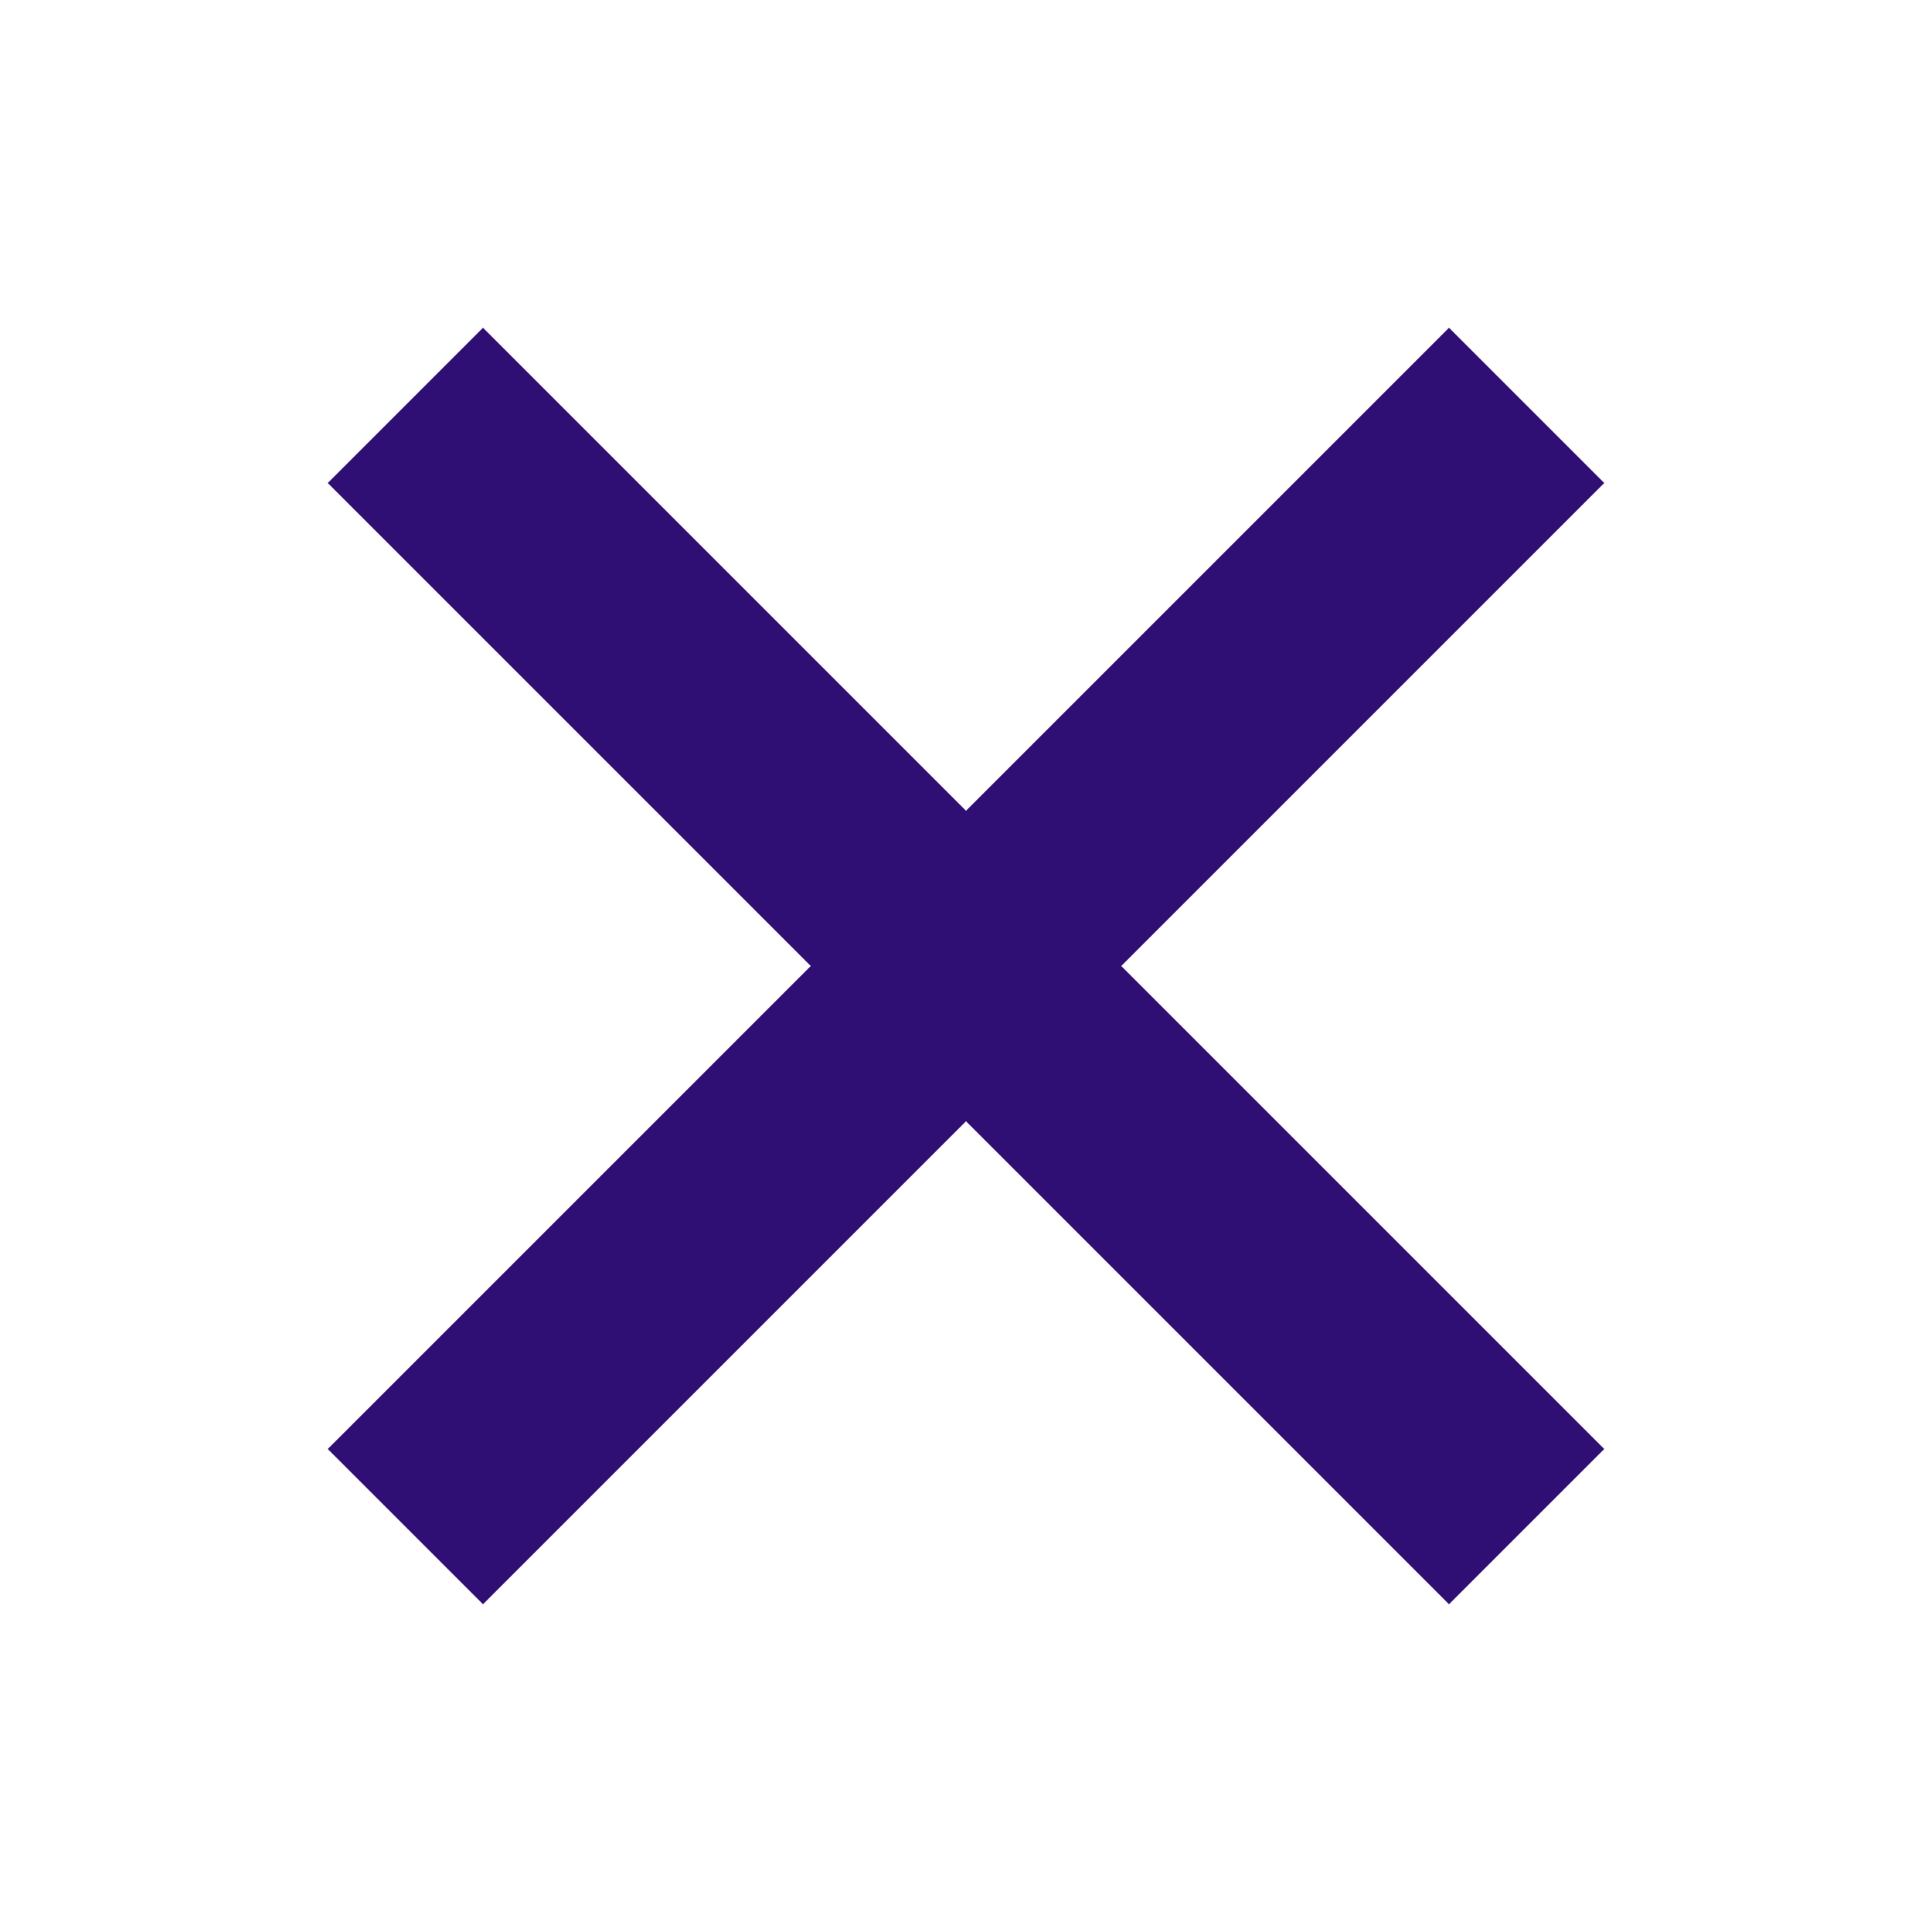 <svg xmlns="http://www.w3.org/2000/svg" width="44" height="44" viewBox="0 0 44 44">
    <g fill="none" fill-rule="evenodd" stroke="#2F0F73" stroke-linecap="square" stroke-width="5">
        <path d="M11 11L33 33"/>
        <path d="M11 11L33 33" transform="matrix(-1 0 0 1 44 0)"/>
    </g>
</svg>

